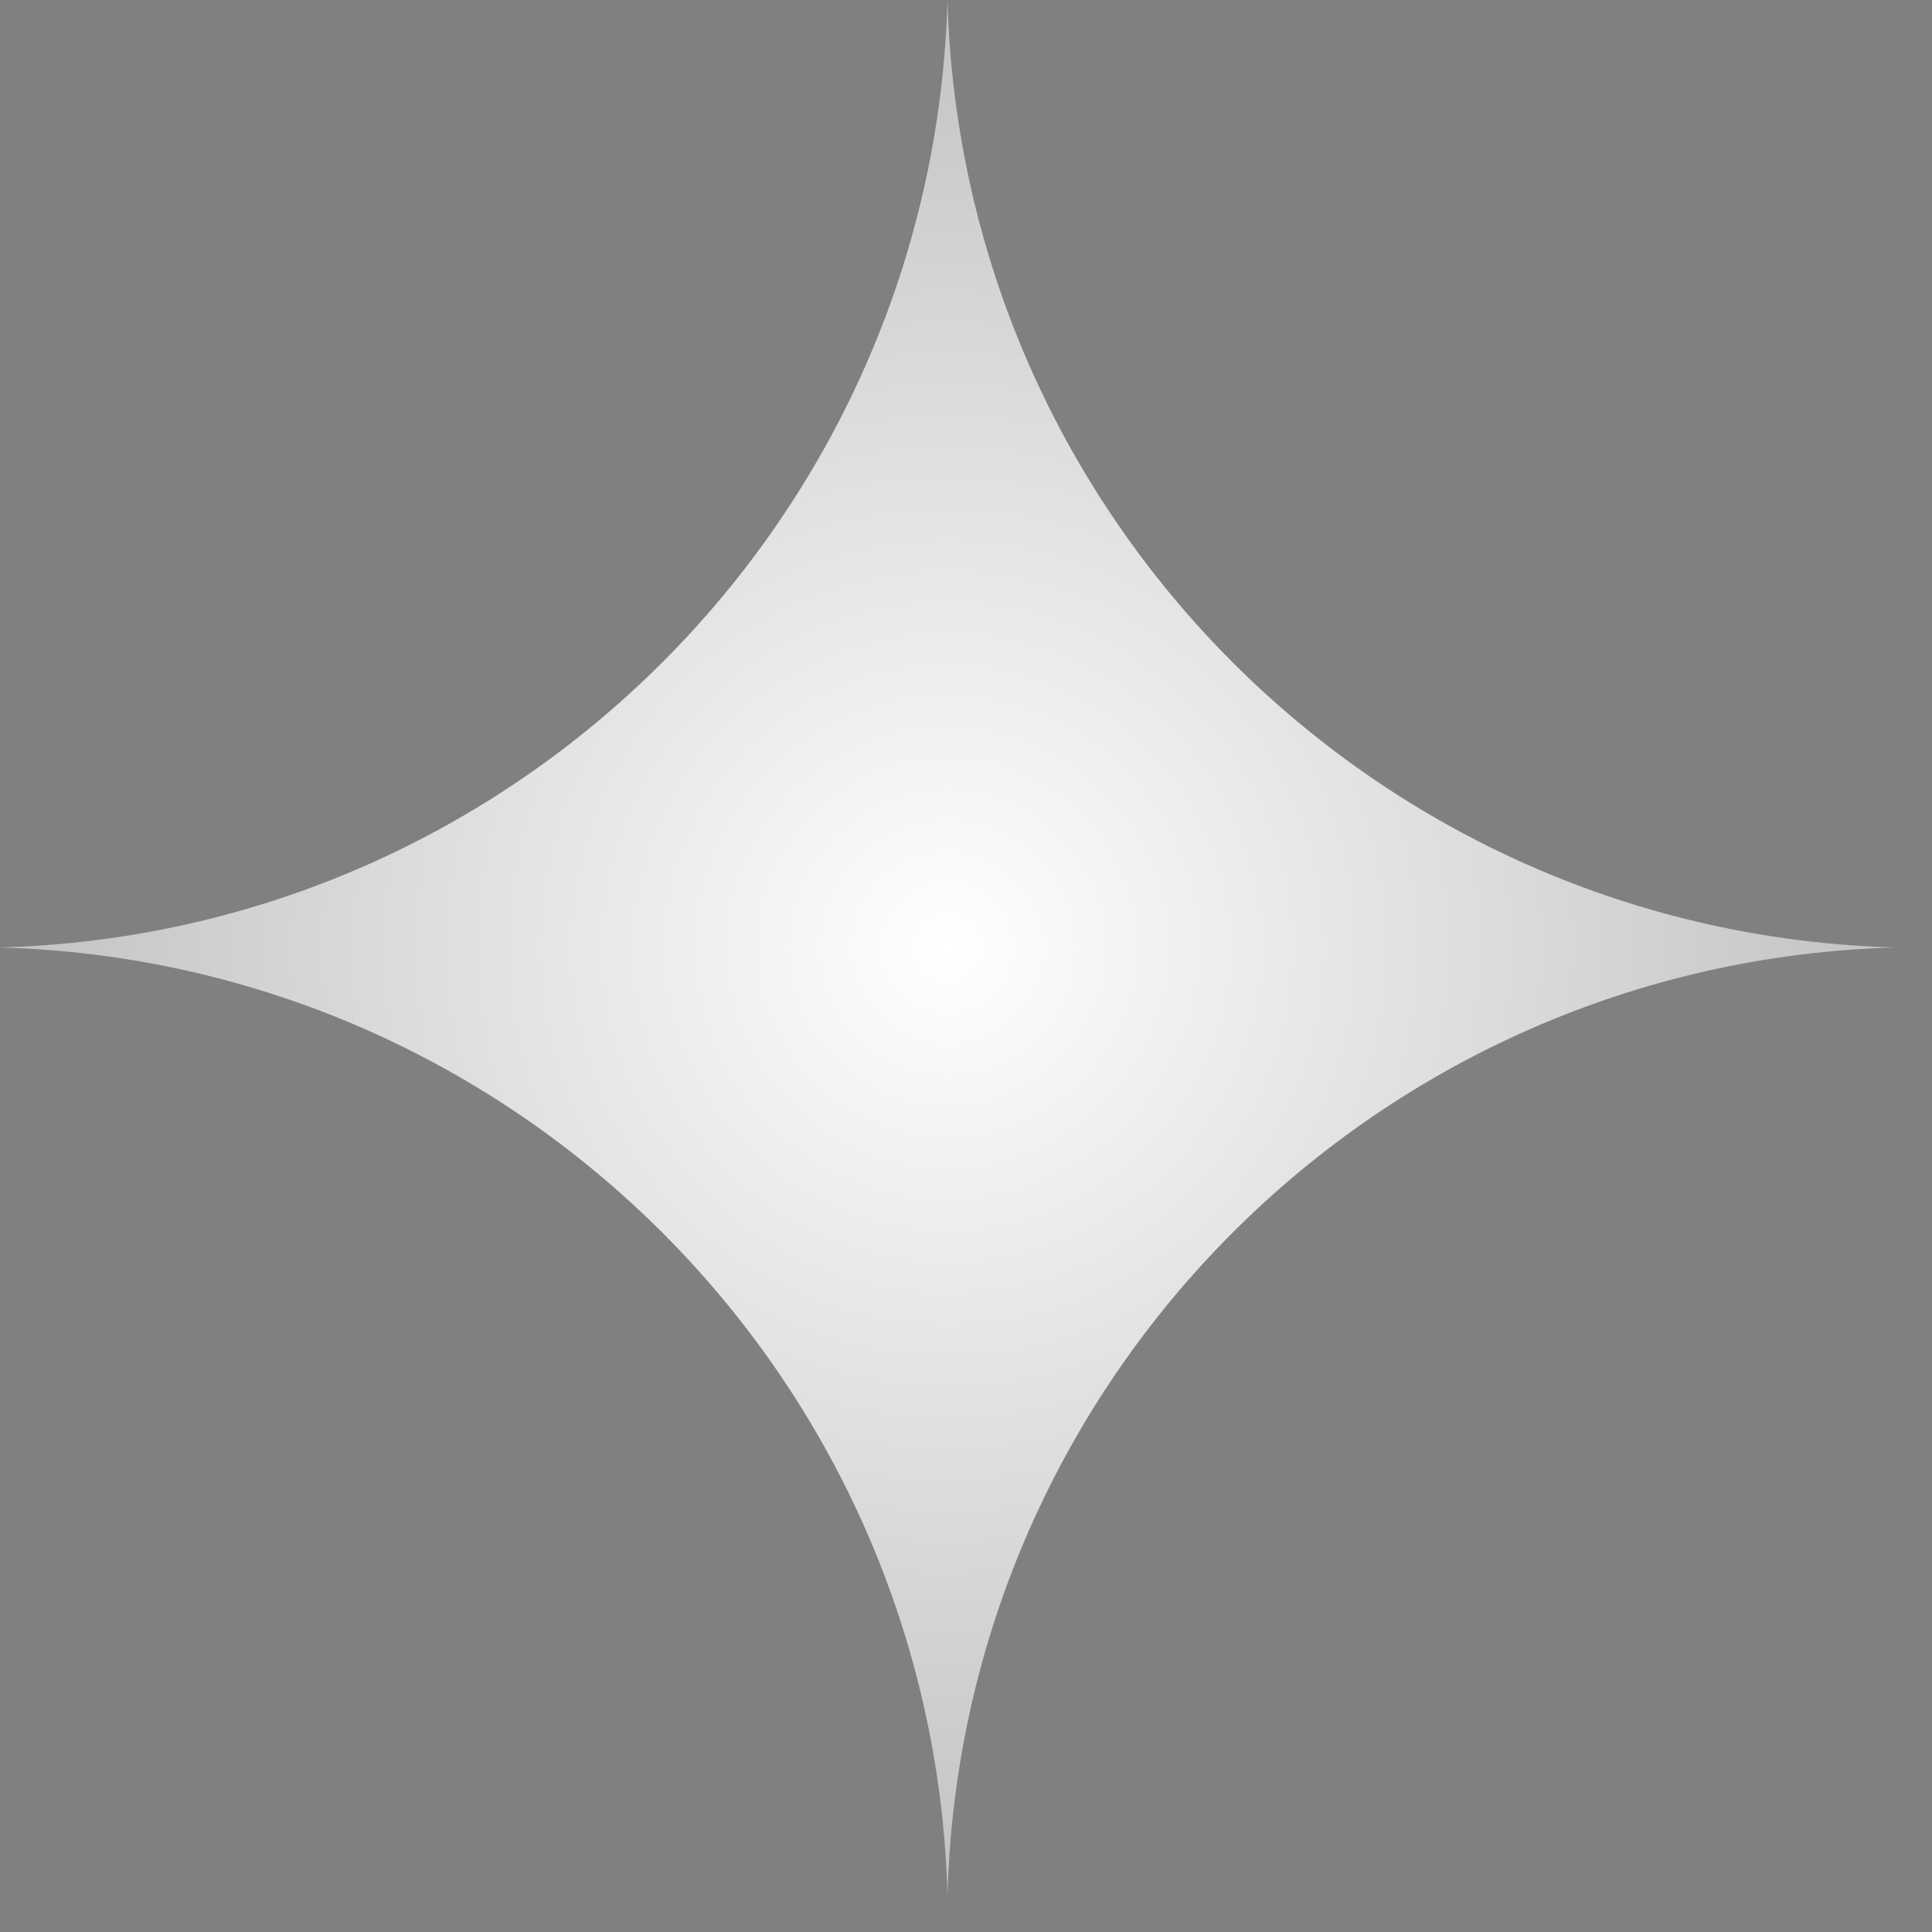 <svg width="29" height="29" viewBox="0 0 29 29" fill="none" xmlns="http://www.w3.org/2000/svg">
<rect x="0" y="0" width="29" height="29" fill="#808080" stroke="none"/>
<path d="M14.222 0V0C14.437 7.764 20.68 14.008 28.444 14.222V14.222V14.222C20.68 14.437 14.437 20.68 14.222 28.444V28.444V28.444C14.008 20.68 7.764 14.437 0 14.222V14.222V14.222C7.764 14.008 14.008 7.764 14.222 0V0Z" fill="url(#paint0_radial_275_6667)"/>
<defs>
<radialGradient id="paint0_radial_275_6667" cx="0" cy="0" r="1" gradientUnits="userSpaceOnUse" gradientTransform="translate(14.222 14.222) rotate(90) scale(47.699)">
<stop stop-color="white"/>
<stop offset="1" stop-color="#333333"/>
</radialGradient>
</defs>
</svg>
